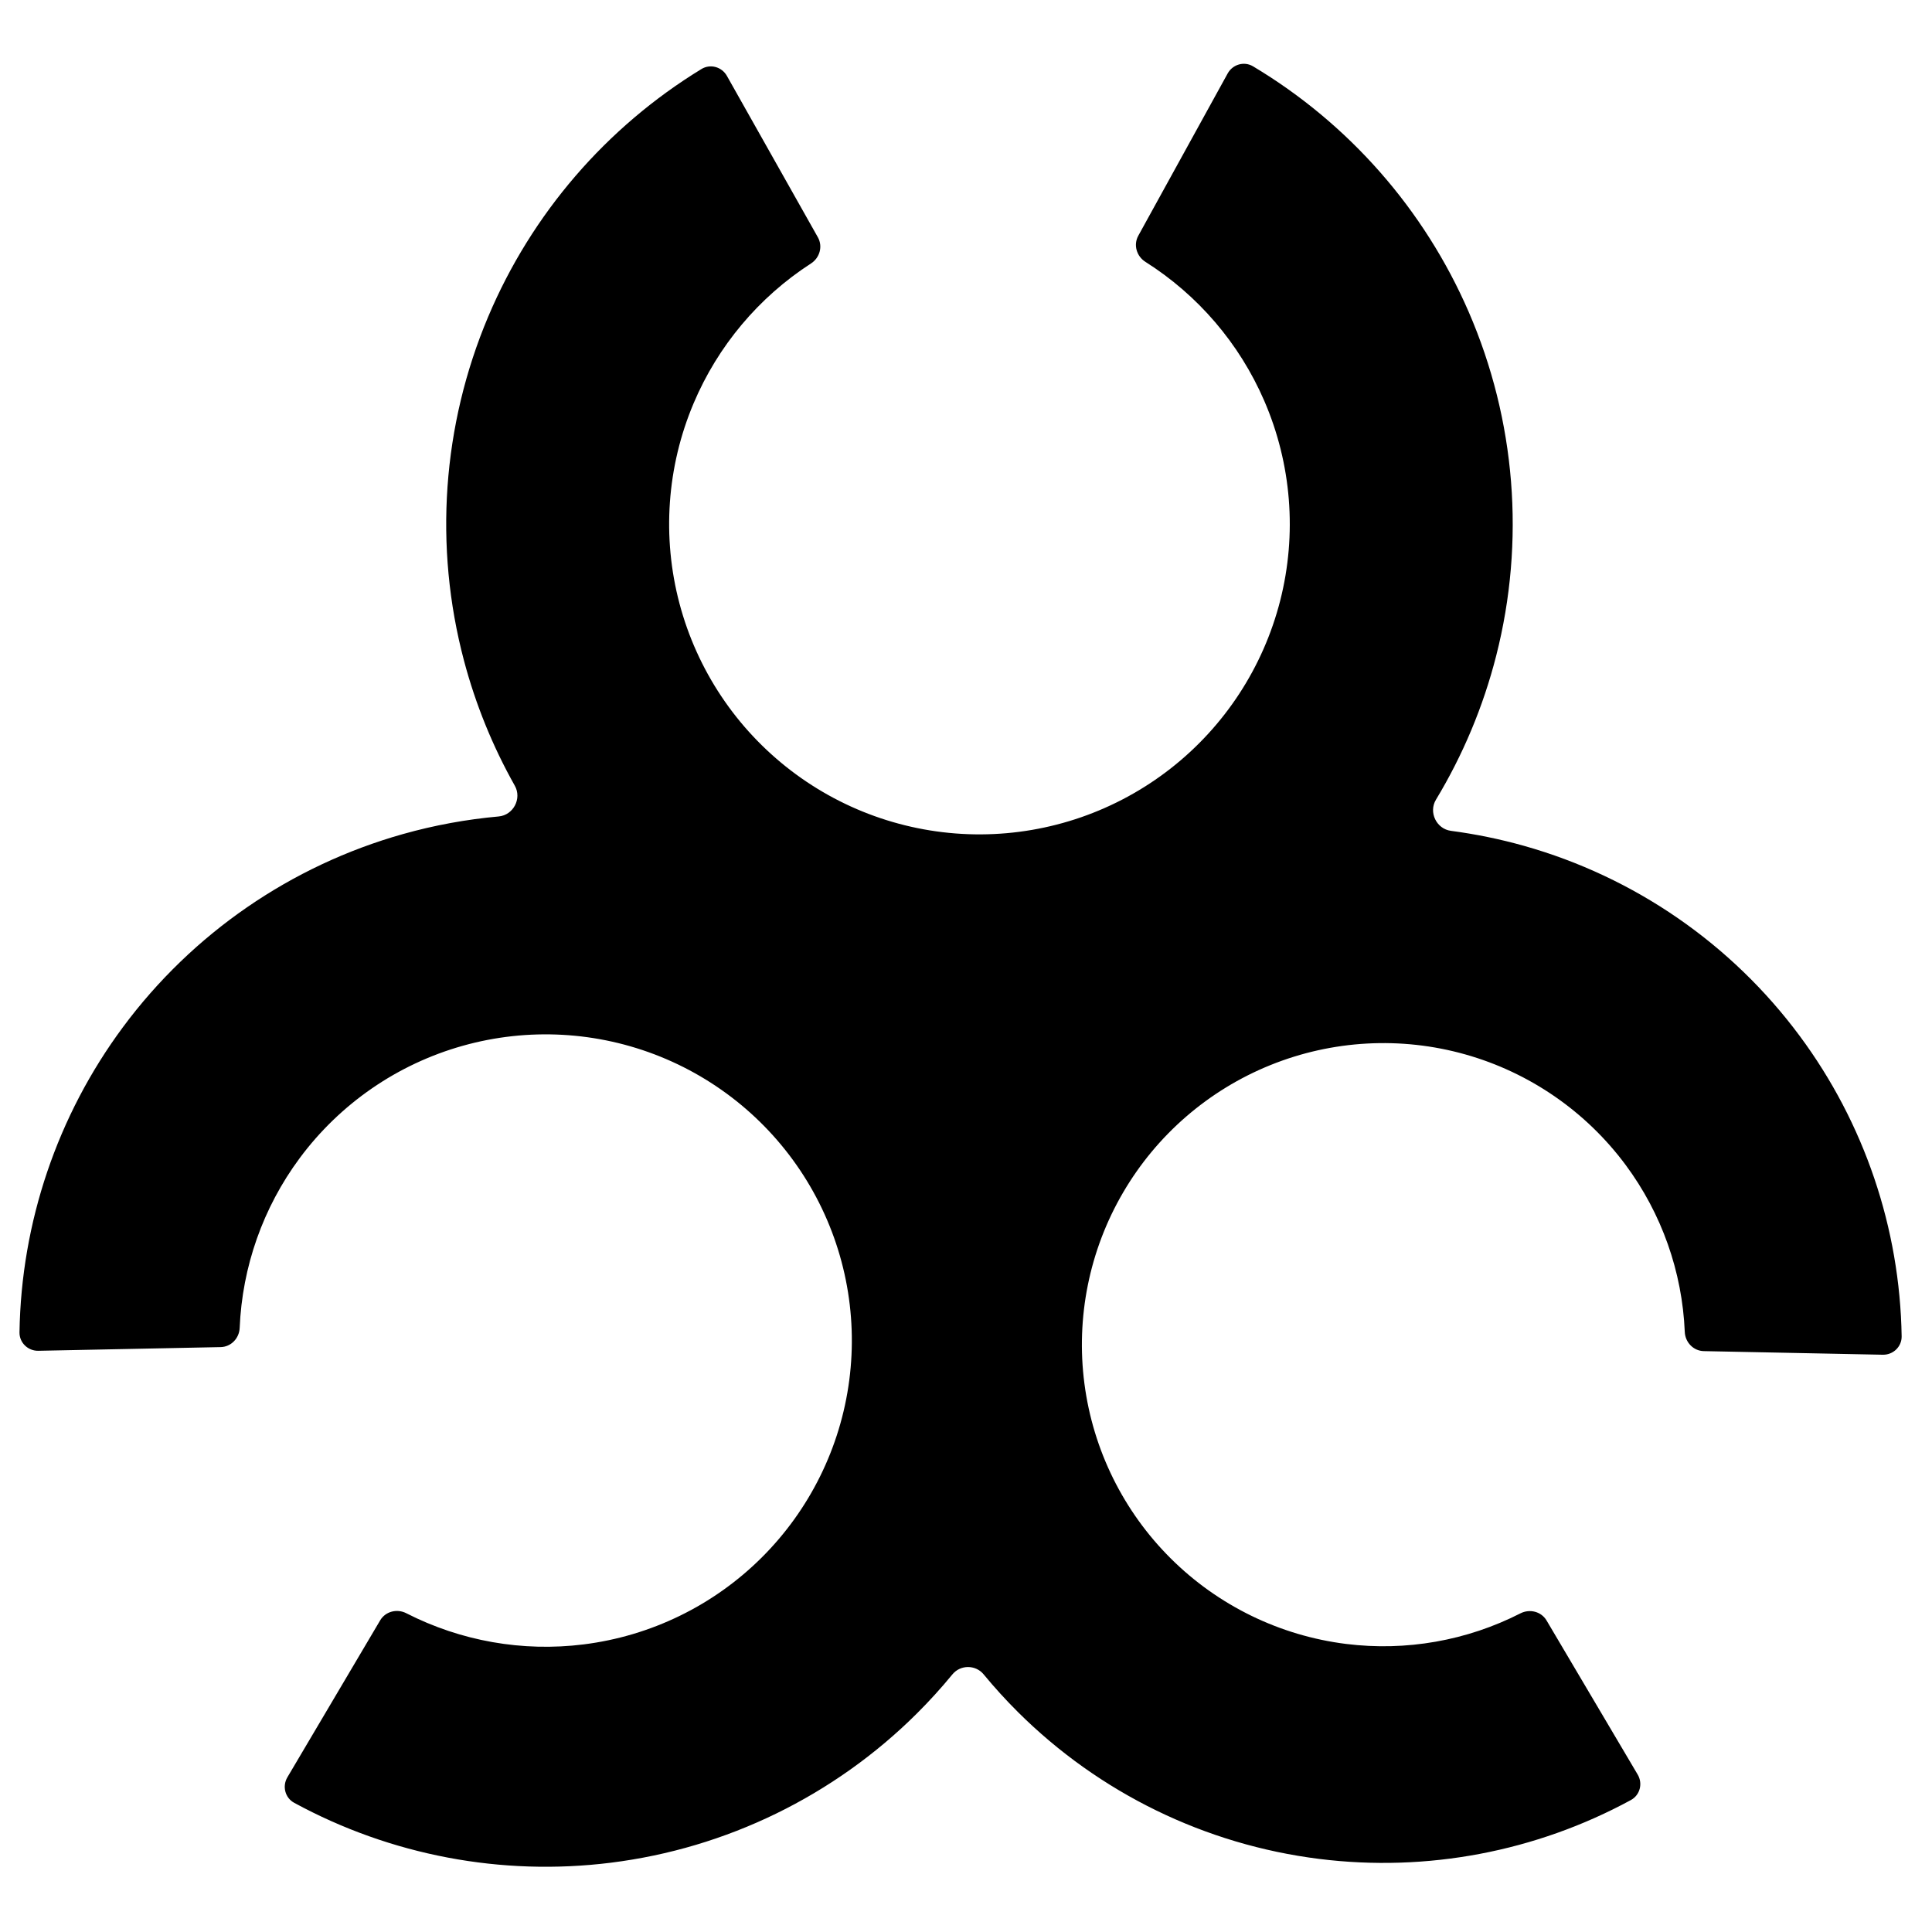 <?xml version="1.0" encoding="UTF-8"?>
<!-- Uploaded to: ICON Repo, www.iconrepo.com, Generator: ICON Repo Mixer Tools -->
<svg fill="#000000" width="800px" height="800px" version="1.1" viewBox="144 144 512 512" xmlns="http://www.w3.org/2000/svg">
 <path d="m533.23 226.68c-11.785-27.184-31.797-49.938-57.156-65.098-2.363-1.414-5.402-0.527-6.731 1.887l-23.691 43.012c-1.328 2.414-0.441 5.434 1.887 6.906 13.918 8.805 24.902 21.609 31.484 36.789 7.242 16.707 8.734 35.348 4.242 52.996-4.496 17.648-14.719 33.305-29.07 44.516-14.352 11.211-32.016 17.34-50.227 17.43-18.211 0.09-35.938-5.871-50.395-16.941-14.461-11.07-24.836-26.629-29.5-44.23-4.664-17.605-3.352-36.258 3.727-53.035 6.434-15.242 17.297-28.156 31.129-37.094 2.312-1.496 3.172-4.523 1.82-6.926l-24.109-42.777c-1.352-2.402-4.398-3.258-6.75-1.82-25.211 15.402-45 38.348-56.52 65.645-12.168 28.832-14.422 60.887-6.406 91.137 3.09 11.656 7.633 22.785 13.473 33.156 1.914 3.398-0.398 7.789-4.281 8.137-8.52 0.766-17 2.312-25.328 4.656-29.723 8.367-55.832 26.359-74.23 51.16-17.402 23.465-26.973 51.77-27.43 80.895-0.043 2.754 2.246 4.945 5 4.891l48.312-0.977c2.754-0.055 4.926-2.332 5.039-5.086 0.672-16.215 6.191-31.895 15.902-44.988 10.707-14.434 25.898-24.906 43.199-29.773 17.297-4.867 35.723-3.856 52.383 2.875 16.66 6.734 30.617 18.809 39.676 34.324 9.062 15.52 12.715 33.605 10.387 51.426s-10.504 34.359-23.246 47.031c-12.742 12.672-29.328 20.754-47.16 22.98-16.176 2.023-32.547-0.879-46.996-8.266-2.453-1.254-5.508-0.484-6.91 1.887l-24.594 41.594c-1.402 2.371-0.621 5.441 1.797 6.758 25.59 13.922 54.941 19.5 83.93 15.879 30.641-3.828 59.145-17.719 81.043-39.492 3.344-3.324 6.504-6.805 9.473-10.422 2.121-2.586 6.137-2.586 8.262-0.012 2.867 3.481 5.91 6.828 9.129 10.027 21.566 21.445 49.641 35.125 79.816 38.895 28.527 3.562 57.41-1.918 82.594-15.602 2.422-1.316 3.203-4.387 1.801-6.754l-24.148-40.836c-1.402-2.371-4.453-3.141-6.91-1.891-14.211 7.25-30.309 10.094-46.219 8.109-17.559-2.195-33.895-10.156-46.445-22.637-12.551-12.477-20.602-28.77-22.895-46.32-2.293-17.547 1.305-35.359 10.23-50.645 8.922-15.285 22.668-27.176 39.074-33.805 16.41-6.629 34.555-7.629 51.594-2.832 17.035 4.793 32 15.105 42.543 29.32 9.551 12.875 14.984 28.293 15.656 44.234 0.117 2.754 2.289 5.031 5.043 5.086l47.43 0.957c2.758 0.055 5.047-2.133 5-4.887-0.465-28.664-9.887-56.508-27.016-79.598-18.117-24.426-43.828-42.148-73.105-50.387-6.367-1.789-12.824-3.109-19.32-3.965-3.844-0.504-5.977-4.93-3.977-8.246 7.125-11.797 12.531-24.648 15.977-38.184 7.723-30.328 5.16-62.359-7.285-91.07z"/>
</svg>